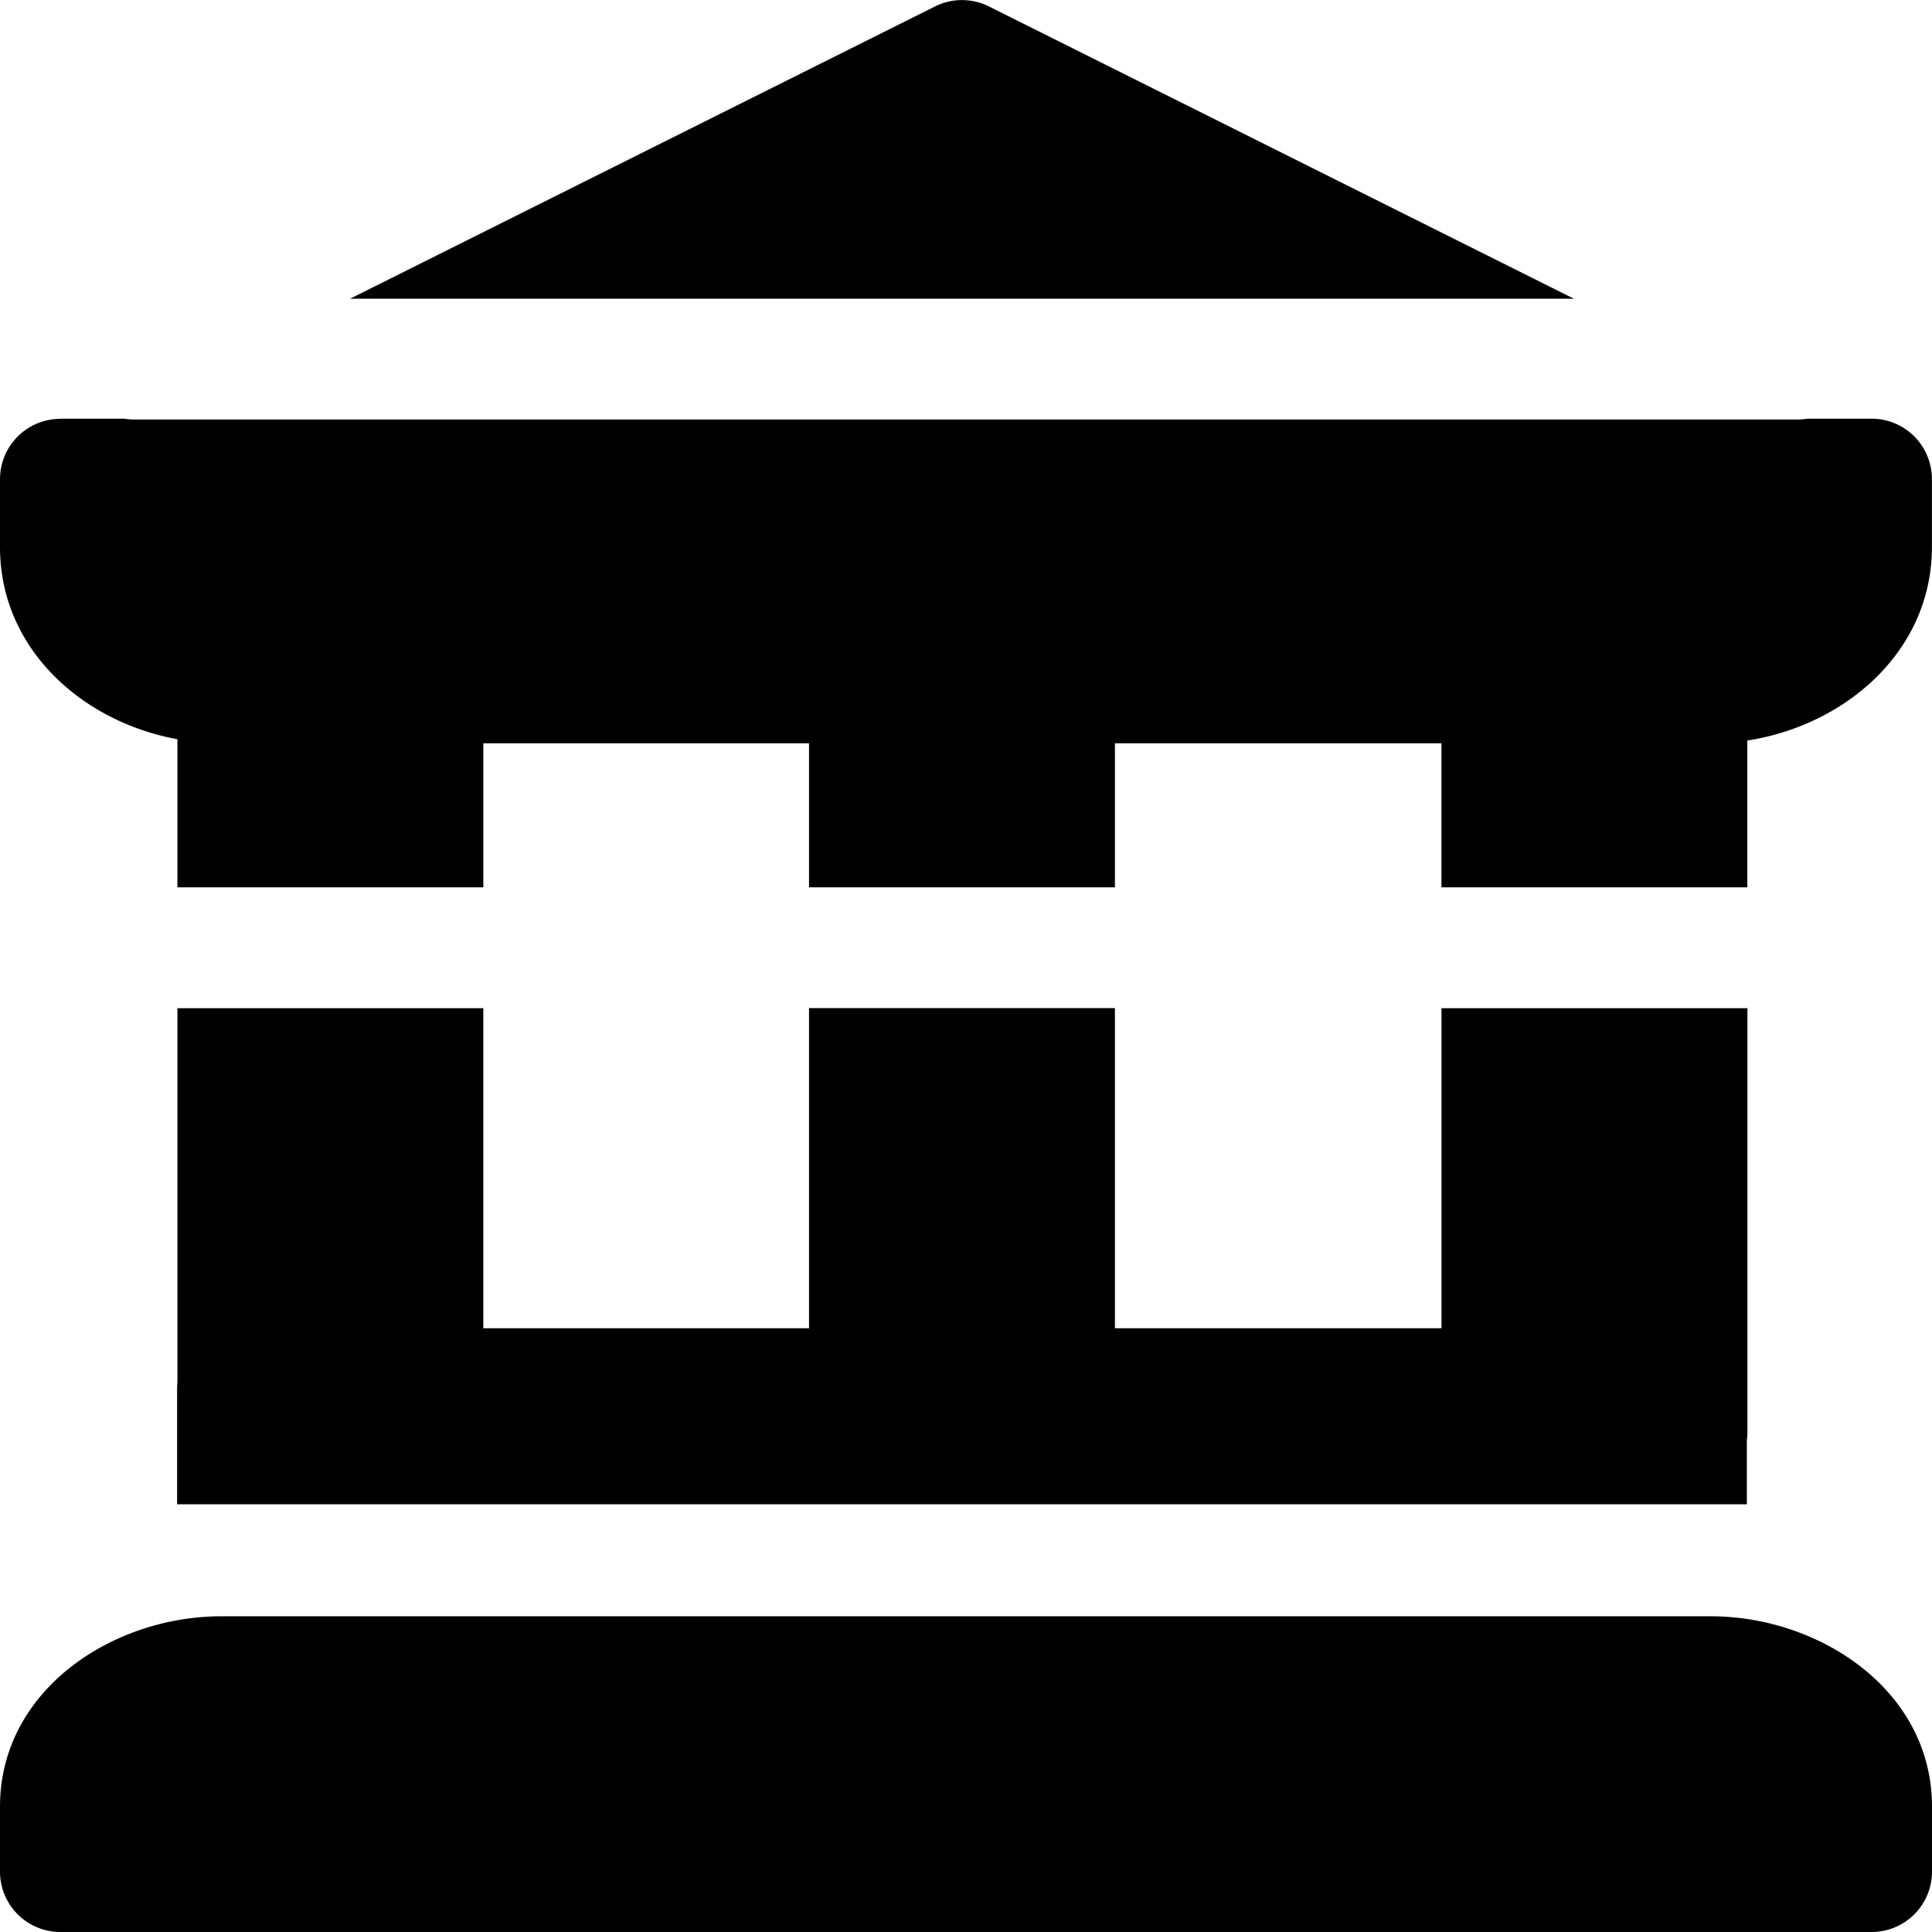 <svg xmlns="http://www.w3.org/2000/svg" fill="none" viewBox="0 0 24 24"><path fill="#000000" fill-rule="evenodd" d="M12.285 0.08a0.75 0.75 0 0 0 -0.67 0L4.348 3.711h15.204L12.285 0.08ZM0.75 5.201h0.793c0.041 0.007 0.083 0.01 0.126 0.01H22.33a0.755 0.755 0 0 0 0.126 -0.01h0.793a0.75 0.75 0 0 1 0.75 0.75v0.844c0 1.296 -1.076 2.216 -2.293 2.404v1.824h-3.8v-1.79H13.85v1.79h-3.8v-1.79H6.004v1.79h-3.8v-1.84C1.024 8.968 0 8.062 0 6.797v-0.844a0.75 0.75 0 0 1 0.75 -0.75Zm9.3 11.298v-3.976h3.8V16.5h4.057v-3.976h3.8v5.259a0.749 0.749 0 0 1 -0.007 0.106v0.798H2.2V17.25a0.76 0.76 0 0 1 0.004 -0.079v-4.647h3.8V16.5h4.046ZM0 22.443c0 -1.445 1.394 -2.365 2.75 -2.365h18.5c1.356 0 2.75 0.92 2.75 2.365v0.807a0.75 0.75 0 0 1 -0.75 0.75H0.75a0.75 0.75 0 0 1 -0.75 -0.75v-0.807Z" clip-rule="evenodd" stroke-width="1"></path></svg>